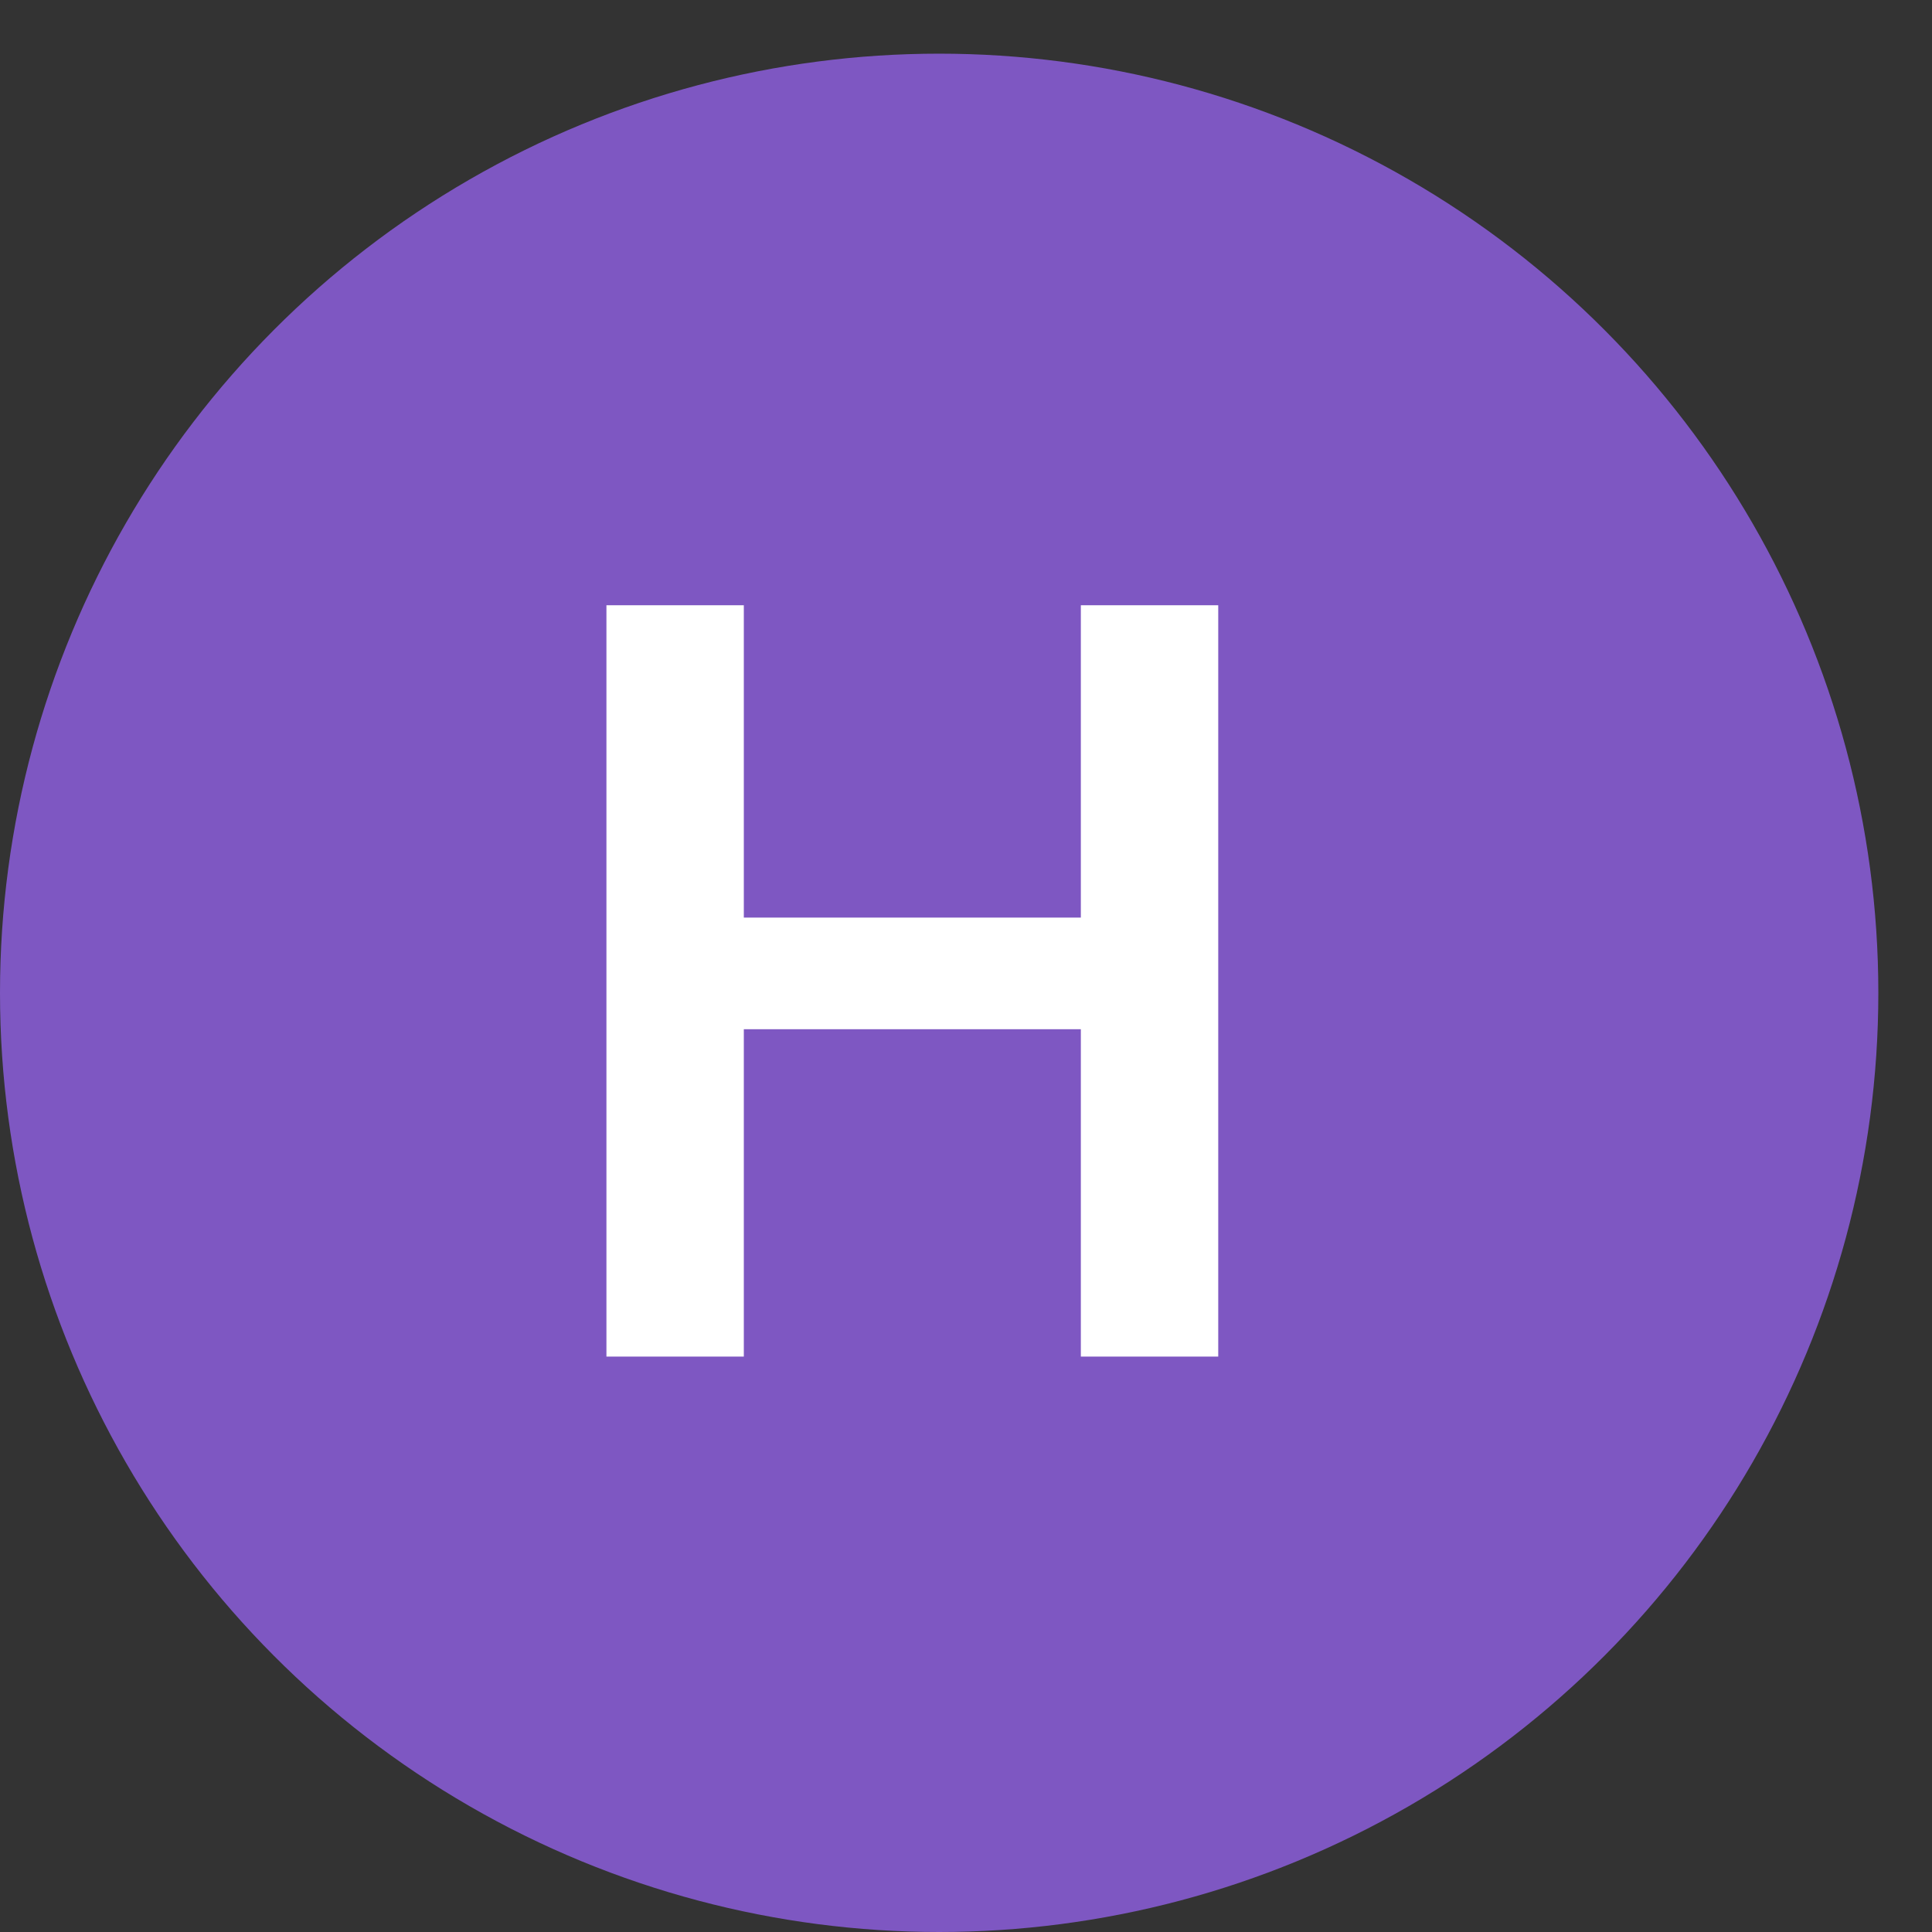 <?xml version="1.0"?>
<svg xmlns="http://www.w3.org/2000/svg" width="36" height="36" viewBox="0 0 36 36" fill="none">
<rect x="0" y="0" width="36" height="36" fill="#333333" stroke="none"/>
<circle cx="17.5" cy="18.5" r="17.5" fill="#7E57C2"/>
<path d="M11.3 25.278V11.278H13.86V17.098H20.14V11.278H22.7V25.278H20.14V19.178H13.86V25.278H11.3Z" fill="white"/>
</svg>
